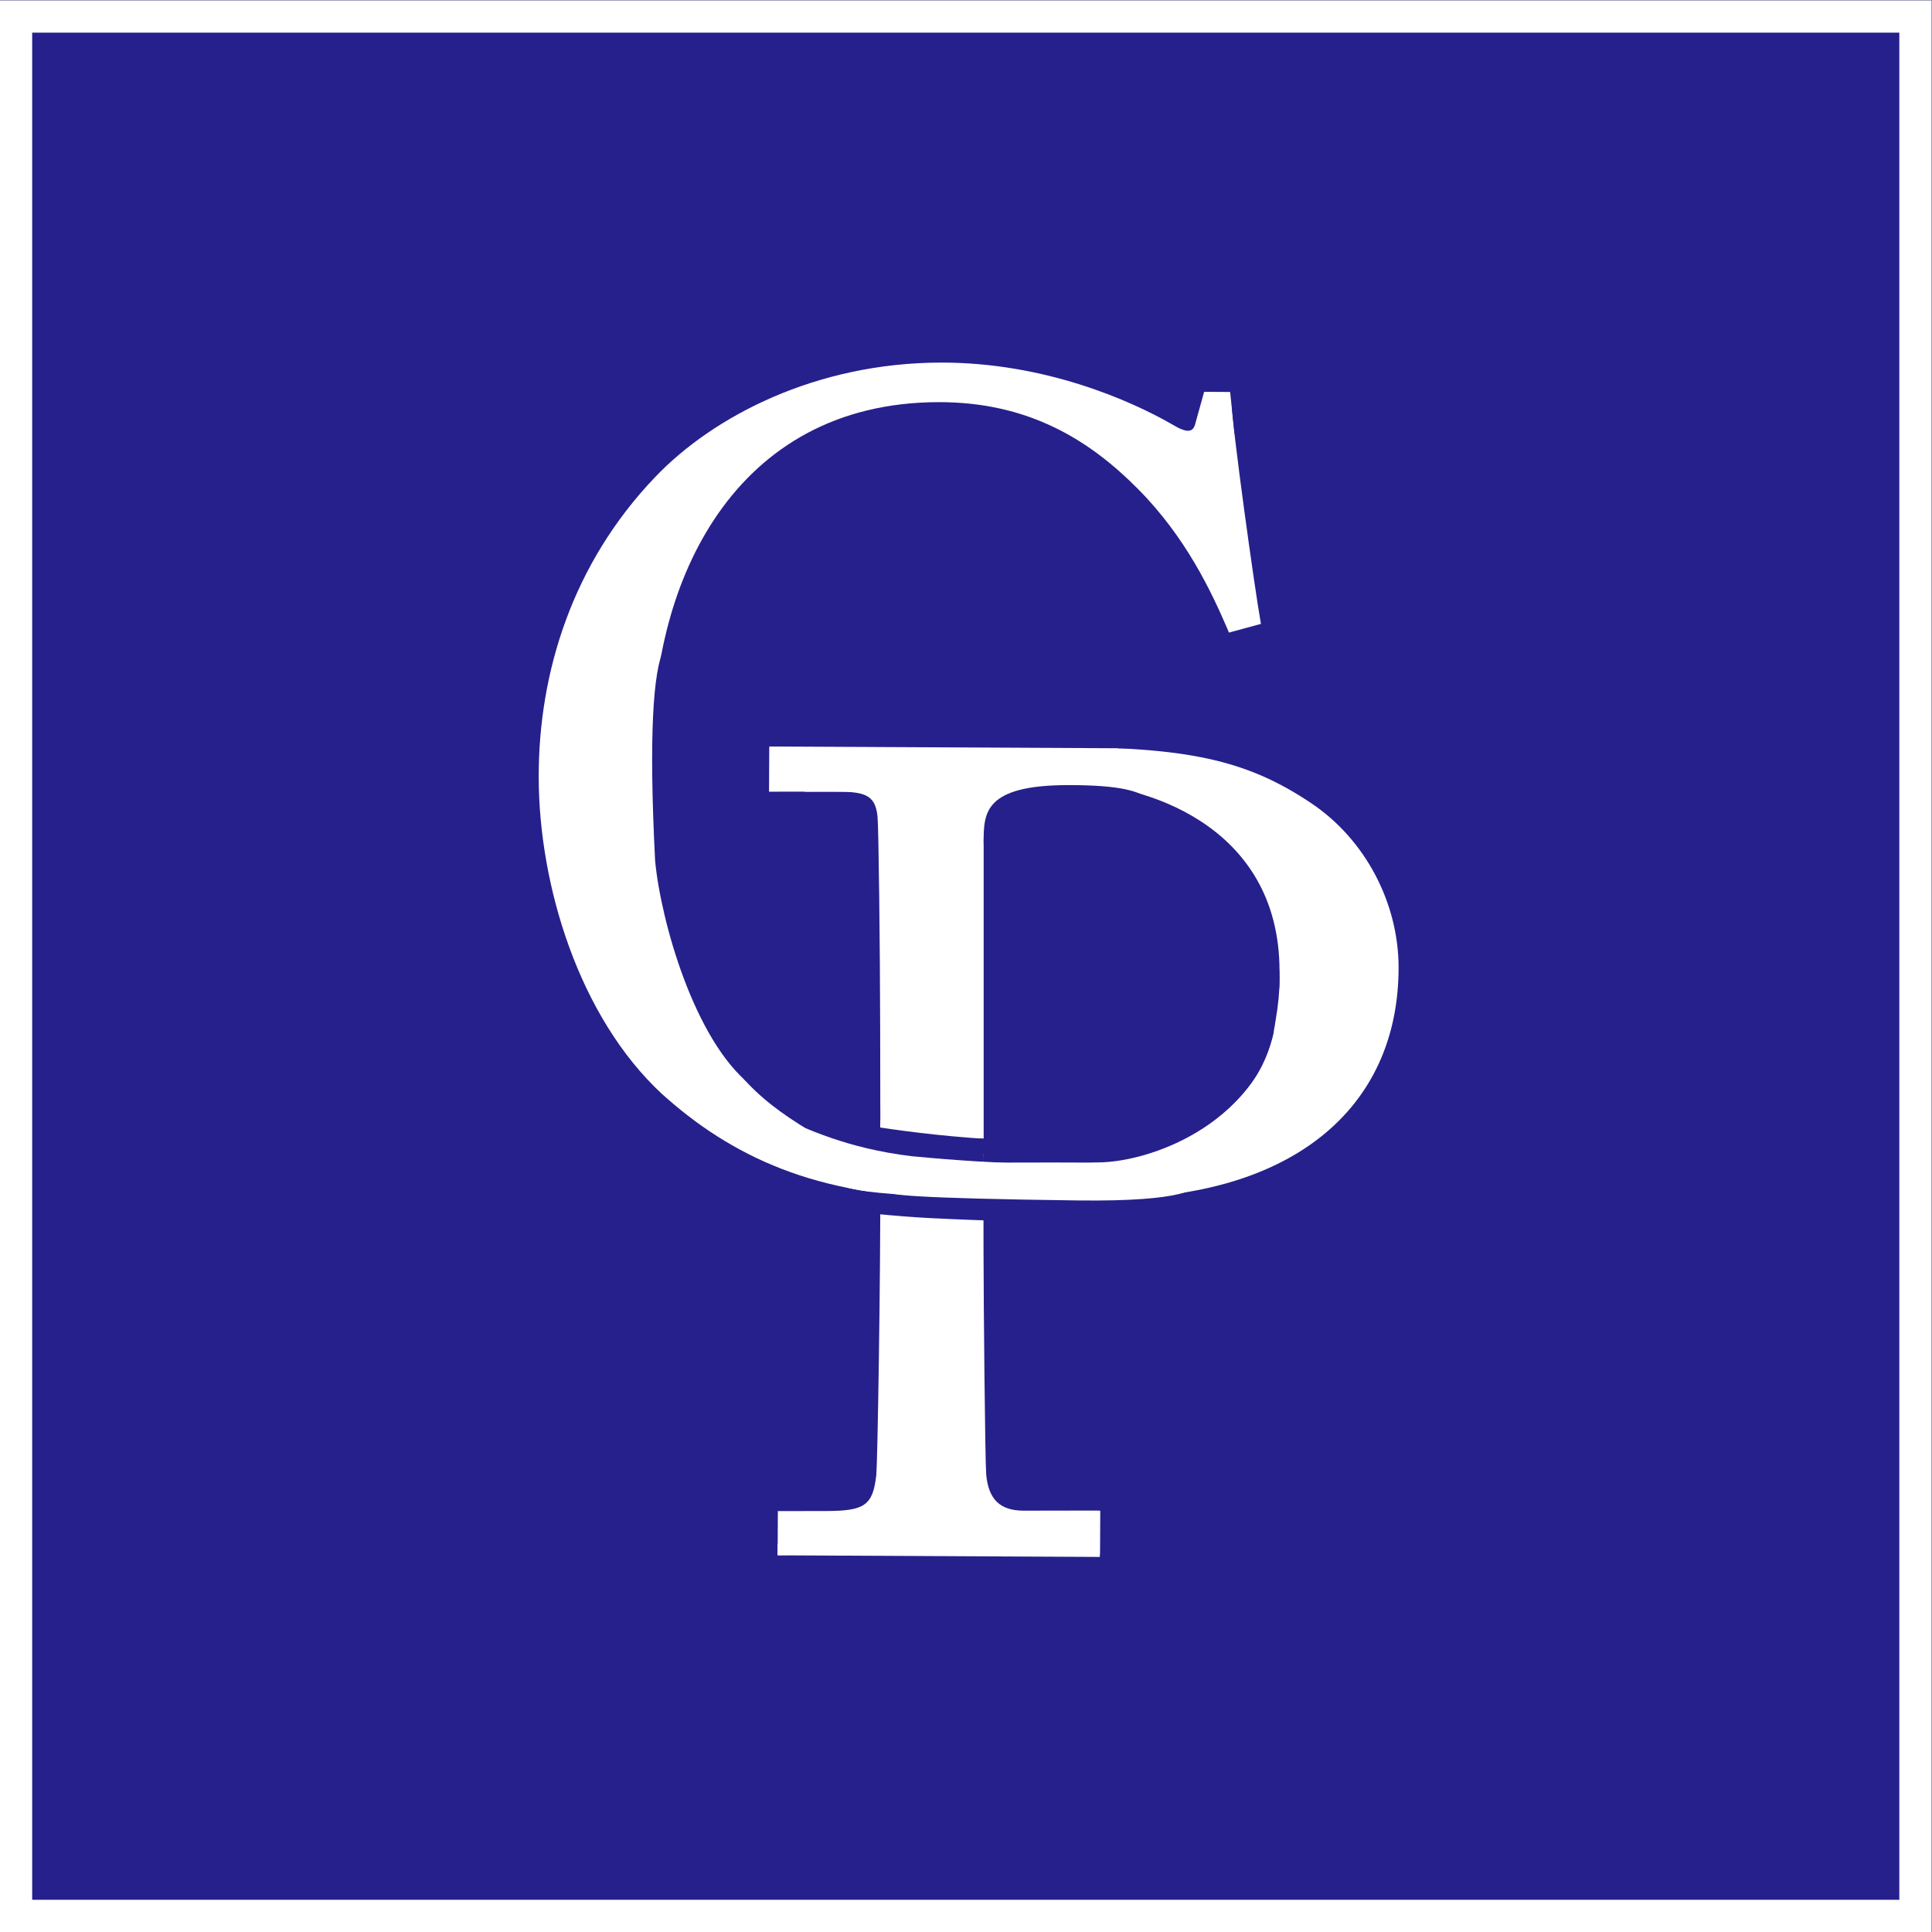 <?xml version="1.0" encoding="UTF-8" standalone="no"?>
<!-- Created with Inkscape (http://www.inkscape.org/) -->
<svg xmlns:inkscape="http://www.inkscape.org/namespaces/inkscape" xmlns:sodipodi="http://sodipodi.sourceforge.net/DTD/sodipodi-0.dtd" xmlns="http://www.w3.org/2000/svg" xmlns:svg="http://www.w3.org/2000/svg" version="1.1" id="svg2" width="80" height="80" viewBox="0 0 80 80" sodipodi:docname="Group 12.svg" inkscape:version="1.2.2 (732a01da63, 2022-12-09)">
  <rect x="0" y="0" width="80" height="80" fill="#808080" stroke="none"/>
  <defs id="defs6">
    <clipPath id="clipPath22">
      <path d="M 0,60 H 60 V 0 H 0 Z" clip-rule="evenodd" id="path20"></path>
    </clipPath>
  </defs>
  <g id="g10" inkscape:groupmode="layer" inkscape:label="Page 1" transform="matrix(1.333,0,0,-1.333,0,80)">
    <g id="g12">
      <g id="g14">
        <path d="M 0,60 H 60 V 0 H 0 Z" style="fill:#26208c;fill-opacity:1;fill-rule:nonzero;stroke:none" id="path16"></path>
      </g>
      <g id="g18" clip-path="url(#clipPath22)">
        <g id="g24">
          <path d="m 0,60 v 1 h -1 v -1 z m 60,0 h 1 v 1 H 60 Z M 60,0 v -1 h 1 V 0 Z M 0,0 h -1 v -1 h 1 z m 0,59 h 60 v 2 H 0 Z m 59,1 V 0 h 2 V 60 Z M 60,1 H 0 V -1 H 60 Z M 1,0 V 60 H -1 V 0 Z" style="fill:#ffffff;fill-opacity:1;fill-rule:nonzero;stroke:none" id="path26"></path>
        </g>
      </g>
    </g>
    <g id="g28" transform="translate(15,9)">
      <path d="M 30,42 H 0 V -4e-6 h 30 z" style="fill:#26208c;fill-opacity:1;fill-rule:nonzero;stroke:none" id="path30"></path>
    </g>
    <g id="g32" transform="translate(16.734,22.81)">
      <path d="M 12.822,0.012 C 8.626,0.005 5.957,1.301 3.821,3.23 1.257,5.615 0.006,9.689 2.1e-5,13.062 c -0.005,3.268 1.056,6.643 3.611,9.317 1.81,1.9 5.007,3.557 8.883,3.563 3.236,0.005 5.904,-1.185 7.185,-1.921 0.463,-0.28 0.64,-0.245 0.711,0.001 l 0.283,1.019 c 0.071,0.211 0.142,0.211 0.462,0.212 0.32,5.21e-4 0.391,-0.07 0.392,-0.562 0.001,-0.668 0.721,-5.832 0.9,-6.815 0.036,-0.176 5e-4,-0.316 -0.142,-0.352 l -0.533,-0.141 c -0.178,-0.035 -0.249,-4.12e-4 -0.356,0.281 -0.5,1.159 -1.285,2.844 -2.781,4.353 -1.496,1.508 -3.382,2.7 -6.191,2.696 C 6.061,24.703 3.51,19.112 3.554,13.982 c 0.003,-2.038 0.65,-6.007 3.428,-9.025 2.422,-2.667 4.449,-2.944 6.832,-2.94 4.018,0.006 7.143,2.19 8.775,4.477 0.106,0.176 0.177,0.211 0.284,0.106 l 0.463,-0.351 c 0.107,-0.07 0.178,-0.14 0.072,-0.316 -2.128,-3.06 -5.572,-5.912 -10.586,-5.92 z" style="fill:#9cb8be;fill-opacity:1;fill-rule:nonzero;stroke:none" id="path34"></path>
    </g>
    <g id="g36" transform="translate(23.629,11.698)">
      <path d="M 6.92,11.261 6.923,9.434 C 6.926,7.782 6.97,3.004 7.006,2.512 7.078,1.739 7.434,1.388 8.181,1.39 l 2.276,0.004 c 0.249,5.49e-4 0.285,-0.105 0.285,-0.245 l 0.001,-0.843 C 10.743,0.129 10.708,0.023 10.423,0.023 9.926,0.022 8.823,0.126 5.481,0.12 2.352,0.115 0.966,0.007 0.574,0.007 0.326,0.007 0.29,0.112 0.29,0.252 L 0.288,1.131 C 0.288,1.306 0.323,1.377 0.501,1.377 l 1.529,0.002 c 1.209,0.002 1.457,0.178 1.563,1.127 0.035,0.351 0.133,5.833 0.126,9.909 l -0.007,4.041 c -0.004,2.319 -0.046,6.149 -0.082,6.5 -0.072,0.703 -0.428,0.772 -1.388,0.771 L 0.215,23.724 C 0.037,23.724 0.002,23.794 0.001,24.005 L 2e-6,24.848 c -2.78e-4,0.176 0.035,0.246 0.213,0.246 0.391,6.31e-4 1.671,-0.103 5.049,-0.097 0.64,0.001 2.738,0.11 3.911,0.112 4.018,0.006 5.903,-0.377 7.932,-1.744 1.673,-1.122 2.707,-3.088 2.711,-5.091 0.007,-4.427 -3.366,-7.173 -9.019,-7.183 -1.316,-0.002 -2.738,0.031 -3.876,0.169 z M 6.9,23.735 6.918,12.526 c 0.711,-0.21 1.885,-0.313 3.272,-0.311 2.169,0.004 4.087,1.166 5.009,2.397 0.781,1.02 0.921,2.321 0.919,3.55 -0.008,4.603 -4.347,5.826 -6.445,5.822 -0.604,-9.59e-4 -2.062,-0.003 -2.773,-0.25 z" style="fill:#9cb8be;fill-opacity:1;fill-rule:nonzero;stroke:none" id="path38"></path>
    </g>
    <g id="g40" transform="translate(30.562,23.034)">
      <path d="M 9.061,5.272 C 8.649,2.252 5.354,0.874 3.513,0.871 -1.487,0.863 0.318,1.058 0.315,2.65 0.313,4.242 3.743,8.283 5.584,8.286 7.425,8.289 9.749,9.253 9.061,5.272 Z" style="fill:#26208c;fill-opacity:1;fill-rule:nonzero;stroke:none" id="path42"></path>
    </g>
    <g id="g44" transform="matrix(1,0.002,-0.002,1,30.384,23.893)">
      <path d="M 3.58,10.159 H 0 V 0.006 h 3.58 z" style="fill:#26208c;fill-opacity:1;fill-rule:nonzero;stroke:none" id="path46"></path>
    </g>
    <g id="g48" transform="translate(20.89,17.221)">
      <path d="M 6.444,6.902 C 6.444,5.941 2.555,8.824 4.638,7.452 2.694,8.55 1.721,9.511 0.888,11.432 -2.584,22 5.198,11.158 5.888,11.158 c 0.69,0 0.556,-3.346 0.556,-4.256 z" style="fill:#26208c;fill-opacity:1;fill-rule:nonzero;stroke:none" id="path50"></path>
    </g>
    <g id="g52" transform="translate(20.258,17.533)">
      <path d="M 4.855,10.523 C 4.706,9.625 1.217,10.474 3.048,8.787 1.309,10.181 0.27,13.865 0.092,15.746 -0.702,31.434 3.894,15.485 4.576,15.375 5.257,15.265 5.004,11.421 4.855,10.523 Z" style="fill:#26208c;fill-opacity:1;fill-rule:nonzero;stroke:none" id="path54"></path>
    </g>
    <g id="g56" transform="translate(30,23.824)">
      <path d="M 0.556,11.804 H 0 V -2.11e-4 h 0.556 z" style="fill:#9cb8be;fill-opacity:1;fill-rule:nonzero;stroke:none" id="path58"></path>
    </g>
    <g id="g60" transform="translate(27.056,23.924)">
      <path d="M 0.278,0.611 H 0 V 5.6e-5 h 0.278 z" style="fill:#26208c;fill-opacity:1;fill-rule:nonzero;stroke:none" id="path62"></path>
    </g>
    <g id="g64" transform="translate(25,35.421)">
      <path d="M 10.833,0.755 H 0 V -1.9e-5 h 10.833 z" style="fill:#9cb8be;fill-opacity:1;fill-rule:nonzero;stroke:none" id="path66"></path>
    </g>
    <g id="g68" transform="translate(23.889,36.245)">
      <path d="M 10.833,0.755 H 0 V -1.9e-5 h 10.833 z" style="fill:#9cb8be;fill-opacity:1;fill-rule:nonzero;stroke:none" id="path70"></path>
    </g>
    <g id="g72" transform="matrix(0.95,0.312,-0.319,0.948,36.317,22.76)">
      <path d="M 3.195,1.518 H 0 V 0.968 h 3.195 z" style="fill:#9cb8be;fill-opacity:1;fill-rule:nonzero;stroke:none" id="path74"></path>
    </g>
    <g id="g76" transform="translate(27.222,23.823)">
      <path d="M 3.333,0.824 H 0 V 2.01e-4 h 3.333 z" style="fill:#26208c;fill-opacity:1;fill-rule:nonzero;stroke:none" id="path78"></path>
    </g>
    <g id="g80" transform="translate(27.222,23.9)">
      <path d="M 3.333,0.198 H 0 V 1.07e-4 h 3.333 z" style="fill:#26208c;fill-opacity:1;fill-rule:nonzero;stroke:none" id="path82"></path>
    </g>
    <g id="g84" transform="translate(26.667,22.451)">
      <path d="M 3.611,0.549 H 0 v -0.549 h 3.611 z" style="fill:#26208c;fill-opacity:1;fill-rule:nonzero;stroke:none" id="path86"></path>
    </g>
    <g id="g88" transform="translate(29.418,22.451)">
      <path d="m 1.971,0.137 c 0,-0.076 -0.435,-0.137 -0.972,-0.137 -0.537,0 -0.972,0.061 -0.972,0.137 0,0.076 -0.278,0.412 0.972,0.412 6.111,-0.412 4.861,-0.275 0.972,-0.412 z" style="fill:#26208c;fill-opacity:1;fill-rule:nonzero;stroke:none" id="path90"></path>
    </g>
    <g id="g92" transform="translate(22.342,21.668)">
      <path d="M 14.732,1.721 C 14.648,1.03 10.713,0.92 7.214,1.346 3.778,1.764 -0.083,2.782 0.001,3.473 0.991,4.9 1.923,2.914 5.991,2.43 11.686,1.881 14.816,2.412 14.732,1.721 Z" style="fill:#9cb8be;fill-opacity:1;fill-rule:nonzero;stroke:none" id="path94"></path>
    </g>
    <g id="g96" transform="translate(25.833,22.849)">
      <path d="M 7.778,0.426 C 7.778,0.274 7.449,0.014 4.028,0.014 0.417,0.014 0,0.412 0,0.563 0,0.715 2.819,0.7 4.583,0.7 c 1.764,0 3.194,-0.123 3.194,-0.275 z" style="fill:#9cb8be;fill-opacity:1;fill-rule:nonzero;stroke:none" id="path98"></path>
    </g>
    <g id="g100" transform="translate(27.625,22.668)">
      <path d="m 9.597,0.606 c 0,-0.152 -0.329,-0.593 -3.75,-0.549 C -4.221,0.187 1.768,0.494 1.768,0.645 c 0,0.152 2.819,0.137 4.583,0.137 1.764,0 3.245,-0.024 3.245,-0.176 z" style="fill:#9cb8be;fill-opacity:1;fill-rule:nonzero;stroke:none" id="path102"></path>
    </g>
    <g id="g104" transform="translate(25.556,23.885)">
      <path d="M 8.856,0.783 C 7.195,0.903 5.67,0.213 4.243,0.213 2.817,0.213 0,0.896 0,1.21 0,1.525 1.443,1.028 4.612,0.783 c 1.845,-0.142 4.611,-0.026 4.243,0 z" style="fill:#26208c;fill-opacity:1;fill-rule:nonzero;stroke:none" id="path106"></path>
    </g>
    <g id="g108" transform="translate(23.989,21.974)">
      <path d="m 0.039,0.752 c 1.92,-0.089 3.583,0 5.233,0 1.649,0 4.906,-0.176 4.906,-0.412 0,-0.236 -1.614,-0.321 -5.278,-0.137 -2.133,0.107 -5.286,0.569 -4.861,0.549 z" style="fill:#26208c;fill-opacity:1;fill-rule:nonzero;stroke:none" id="path110"></path>
    </g>
    <g id="g112" transform="translate(30.278,33.98)">
      <path d="M 1.389,1.921 H 0 V -1.82e-4 h 1.389 z" style="fill:#9cb8be;fill-opacity:1;fill-rule:nonzero;stroke:none" id="path114"></path>
    </g>
    <g id="g116" transform="translate(30.556,32.333)">
      <path d="M 5.278,1.647 C 5.278,0.737 4.096,-1.73e-4 2.639,-1.73e-4 1.181,-1.73e-4 0,0.6 0,1.51 c 0,0.91 0,1.784 2.639,1.784 3.194,0 2.639,-0.737 2.639,-1.647 z" style="fill:#26208c;fill-opacity:1;fill-rule:nonzero;stroke:none" id="path118"></path>
    </g>
    <g id="g120" transform="matrix(0.965,0.262,-0.268,0.963,38.618,38.313)">
      <path d="M 1.943,2.097 H 0 V 0.449 h 1.943 z" style="fill:#26208c;fill-opacity:1;fill-rule:nonzero;stroke:none" id="path122"></path>
    </g>
    <g id="g124" transform="matrix(1,-0.005,0.005,1,37.223,47.834)">
      <path d="M 1.944,1.52 H 0 V 0.01 h 1.944 z" style="fill:#26208c;fill-opacity:1;fill-rule:nonzero;stroke:none" id="path126"></path>
    </g>
    <g id="g128" transform="matrix(0.995,0.103,-0.106,0.994,38.373,46.331)">
      <path d="M 2.087,1.717 H 0 V 0.207 h 2.087 z" style="fill:#26208c;fill-opacity:1;fill-rule:nonzero;stroke:none" id="path130"></path>
    </g>
    <g id="g132" transform="matrix(1,-0.005,0.005,1,21.944,35.207)">
      <path d="M 1.944,1.655 H 0 V 0.009 h 1.944 z" style="fill:#26208c;fill-opacity:1;fill-rule:nonzero;stroke:none" id="path134"></path>
    </g>
    <g id="g136" transform="matrix(1,-0.005,0.005,1,22.222,11.463)">
      <path d="M 1.933,1.655 H 0 V 0.009 h 1.933 z" style="fill:#26208c;fill-opacity:1;fill-rule:nonzero;stroke:none" id="path138"></path>
    </g>
    <g id="g140" transform="matrix(1,-0.005,0.005,1,23.856,36.77)">
      <path d="M 11.349,1.904 H 0 V 0.056 h 11.349 z" style="fill:#26208c;fill-opacity:1;fill-rule:nonzero;stroke:none" id="path142"></path>
    </g>
    <g id="g144" transform="matrix(1,-0.005,0.005,1,24.152,11.652)">
      <path d="M 10.019,0.394 H 0 V 0.049 h 10.019 z" style="fill:#9cb8be;fill-opacity:1;fill-rule:nonzero;stroke:none" id="path146"></path>
    </g>
    <g id="g148" transform="matrix(1,-0.005,0.005,1,34.17,11.463)">
      <path d="M 1.936,1.655 H 0 V 0.009 h 1.936 z" style="fill:#26208c;fill-opacity:1;fill-rule:nonzero;stroke:none" id="path150"></path>
    </g>
    <g id="g152" transform="translate(15,9)">
      <path d="M 30,42 H 0 V -4e-6 h 30 z" style="fill:#26208c;fill-opacity:1;fill-rule:nonzero;stroke:none" id="path154"></path>
    </g>
    <g id="g156" transform="translate(16.734,22.81)">
      <path d="M 12.822,0.012 C 8.626,0.005 5.957,1.301 3.821,3.23 1.257,5.615 0.006,9.689 2.1e-5,13.062 c -0.005,3.268 1.056,6.643 3.611,9.317 1.81,1.9 5.007,3.557 8.883,3.563 3.236,0.005 5.904,-1.185 7.185,-1.921 0.463,-0.28 0.64,-0.245 0.711,0.001 l 0.283,1.019 c 0.071,0.211 0.142,0.211 0.462,0.212 0.32,5.21e-4 0.391,-0.07 0.392,-0.562 0.001,-0.668 0.721,-5.832 0.9,-6.815 0.036,-0.176 5e-4,-0.316 -0.142,-0.352 l -0.533,-0.141 c -0.178,-0.035 -0.249,-4.12e-4 -0.356,0.281 -0.5,1.159 -1.285,2.844 -2.781,4.353 -1.496,1.508 -3.382,2.7 -6.191,2.696 C 6.061,24.703 3.51,19.112 3.554,13.982 c 0.003,-2.038 0.65,-6.007 3.428,-9.025 2.422,-2.667 4.449,-2.944 6.832,-2.94 4.018,0.006 7.143,2.19 8.775,4.477 0.106,0.176 0.177,0.211 0.284,0.106 l 0.463,-0.351 c 0.107,-0.07 0.178,-0.14 0.072,-0.316 -2.128,-3.06 -5.572,-5.912 -10.586,-5.92 z" style="fill:#ffffff;fill-opacity:1;fill-rule:nonzero;stroke:none" id="path158"></path>
    </g>
    <g id="g160" transform="translate(23.629,11.698)">
      <path d="M 6.92,11.261 6.923,9.434 C 6.926,7.782 6.97,3.004 7.006,2.512 7.078,1.739 7.434,1.388 8.181,1.39 l 2.276,0.004 c 0.249,5.49e-4 0.285,-0.105 0.285,-0.245 l 0.001,-0.843 C 10.743,0.129 10.708,0.023 10.423,0.023 9.926,0.022 8.823,0.126 5.481,0.12 2.352,0.115 0.966,0.007 0.574,0.007 0.326,0.007 0.29,0.112 0.29,0.252 L 0.288,1.131 C 0.288,1.306 0.323,1.377 0.501,1.377 l 1.529,0.002 c 1.209,0.002 1.457,0.178 1.563,1.127 0.035,0.351 0.133,5.833 0.126,9.909 l -0.007,4.041 c -0.004,2.319 -0.046,6.149 -0.082,6.5 -0.072,0.703 -0.428,0.772 -1.388,0.771 L 0.215,23.724 C 0.037,23.724 0.002,23.794 0.001,24.005 L 2e-6,24.848 c -2.78e-4,0.176 0.035,0.246 0.213,0.246 0.391,6.31e-4 1.671,-0.103 5.049,-0.097 0.64,0.001 2.738,0.11 3.911,0.112 4.018,0.006 5.903,-0.377 7.932,-1.744 1.673,-1.122 2.707,-3.088 2.711,-5.091 0.007,-4.427 -3.366,-7.173 -9.019,-7.183 -1.316,-0.002 -2.738,0.031 -3.876,0.169 z M 6.9,23.735 6.918,12.526 c 0.711,-0.21 1.885,-0.313 3.272,-0.311 2.169,0.004 4.087,1.166 5.009,2.397 0.781,1.02 0.921,2.321 0.919,3.55 -0.008,4.603 -4.347,5.826 -6.445,5.822 -0.604,-9.59e-4 -2.062,-0.003 -2.773,-0.25 z" style="fill:#ffffff;fill-opacity:1;fill-rule:nonzero;stroke:none" id="path162"></path>
    </g>
    <g id="g164" transform="translate(30.562,23.034)">
      <path d="M 9.061,5.272 C 8.649,2.252 5.354,0.874 3.513,0.871 -1.487,0.863 0.318,1.058 0.315,2.65 0.313,4.242 3.743,8.283 5.584,8.286 7.425,8.289 9.749,9.253 9.061,5.272 Z" style="fill:#26208c;fill-opacity:1;fill-rule:nonzero;stroke:none" id="path166"></path>
    </g>
    <g id="g168" transform="matrix(1,0.002,-0.002,1,30.384,23.893)">
      <path d="M 3.58,10.159 H 0 V 0.006 h 3.58 z" style="fill:#26208c;fill-opacity:1;fill-rule:nonzero;stroke:none" id="path170"></path>
    </g>
    <g id="g172" transform="translate(20.89,17.221)">
      <path d="M 6.444,6.902 C 6.444,5.941 2.555,8.824 4.638,7.452 2.694,8.55 1.721,9.511 0.888,11.432 -2.584,22 5.198,11.158 5.888,11.158 c 0.69,0 0.556,-3.346 0.556,-4.256 z" style="fill:#26208c;fill-opacity:1;fill-rule:nonzero;stroke:none" id="path174"></path>
    </g>
    <g id="g176" transform="translate(20.258,17.533)">
      <path d="M 4.855,10.523 C 4.706,9.625 1.217,10.474 3.048,8.787 1.309,10.181 0.27,13.865 0.092,15.746 -0.702,31.434 3.894,15.485 4.576,15.375 5.257,15.265 5.004,11.421 4.855,10.523 Z" style="fill:#26208c;fill-opacity:1;fill-rule:nonzero;stroke:none" id="path178"></path>
    </g>
    <g id="g180" transform="translate(30,23.824)">
      <path d="M 0.556,11.804 H 0 V -2.11e-4 h 0.556 z" style="fill:#ffffff;fill-opacity:1;fill-rule:nonzero;stroke:none" id="path182"></path>
    </g>
    <g id="g184" transform="translate(27.056,23.924)">
      <path d="M 0.278,0.611 H 0 V 5.6e-5 h 0.278 z" style="fill:#26208c;fill-opacity:1;fill-rule:nonzero;stroke:none" id="path186"></path>
    </g>
    <g id="g188" transform="translate(25,35.421)">
      <path d="M 10.833,0.755 H 0 V -1.9e-5 h 10.833 z" style="fill:#ffffff;fill-opacity:1;fill-rule:nonzero;stroke:none" id="path190"></path>
    </g>
    <g id="g192" transform="translate(23.889,36.245)">
      <path d="M 10.833,0.755 H 0 V -1.9e-5 h 10.833 z" style="fill:#ffffff;fill-opacity:1;fill-rule:nonzero;stroke:none" id="path194"></path>
    </g>
    <g id="g196" transform="matrix(0.95,0.312,-0.319,0.948,36.317,22.76)">
      <path d="M 3.195,1.518 H 0 V 0.968 h 3.195 z" style="fill:#ffffff;fill-opacity:1;fill-rule:nonzero;stroke:none" id="path198"></path>
    </g>
    <g id="g200" transform="translate(27.222,23.823)">
      <path d="M 3.333,0.824 H 0 V 2.01e-4 h 3.333 z" style="fill:#26208c;fill-opacity:1;fill-rule:nonzero;stroke:none" id="path202"></path>
    </g>
    <g id="g204" transform="translate(27.222,23.9)">
      <path d="M 3.333,0.198 H 0 V 1.07e-4 h 3.333 z" style="fill:#26208c;fill-opacity:1;fill-rule:nonzero;stroke:none" id="path206"></path>
    </g>
    <g id="g208" transform="translate(26.667,22.451)">
      <path d="M 3.611,0.549 H 0 v -0.549 h 3.611 z" style="fill:#26208c;fill-opacity:1;fill-rule:nonzero;stroke:none" id="path210"></path>
    </g>
    <g id="g212" transform="translate(29.418,22.451)">
      <path d="m 1.971,0.137 c 0,-0.076 -0.435,-0.137 -0.972,-0.137 -0.537,0 -0.972,0.061 -0.972,0.137 0,0.076 -0.278,0.412 0.972,0.412 6.111,-0.412 4.861,-0.275 0.972,-0.412 z" style="fill:#26208c;fill-opacity:1;fill-rule:nonzero;stroke:none" id="path214"></path>
    </g>
    <g id="g216" transform="translate(22.342,21.668)">
      <path d="M 14.732,1.721 C 14.648,1.03 10.713,0.92 7.214,1.346 3.778,1.764 -0.083,2.782 0.001,3.473 0.991,4.9 1.923,2.914 5.991,2.43 11.686,1.881 14.816,2.412 14.732,1.721 Z" style="fill:#ffffff;fill-opacity:1;fill-rule:nonzero;stroke:none" id="path218"></path>
    </g>
    <g id="g220" transform="translate(25.833,22.849)">
      <path d="M 7.778,0.426 C 7.778,0.274 7.449,0.014 4.028,0.014 0.417,0.014 0,0.412 0,0.563 0,0.715 2.819,0.7 4.583,0.7 c 1.764,0 3.194,-0.123 3.194,-0.275 z" style="fill:#ffffff;fill-opacity:1;fill-rule:nonzero;stroke:none" id="path222"></path>
    </g>
    <g id="g224" transform="translate(27.625,22.668)">
      <path d="m 9.597,0.606 c 0,-0.152 -0.329,-0.593 -3.75,-0.549 C -4.221,0.187 1.768,0.494 1.768,0.645 c 0,0.152 2.819,0.137 4.583,0.137 1.764,0 3.245,-0.024 3.245,-0.176 z" style="fill:#ffffff;fill-opacity:1;fill-rule:nonzero;stroke:none" id="path226"></path>
    </g>
    <g id="g228" transform="translate(25.556,23.885)">
      <path d="M 8.856,0.783 C 7.195,0.903 5.67,0.213 4.243,0.213 2.817,0.213 0,0.896 0,1.21 0,1.525 1.443,1.028 4.612,0.783 c 1.845,-0.142 4.611,-0.026 4.243,0 z" style="fill:#26208c;fill-opacity:1;fill-rule:nonzero;stroke:none" id="path230"></path>
    </g>
    <g id="g232" transform="translate(23.989,21.974)">
      <path d="m 0.039,0.752 c 1.92,-0.089 3.583,0 5.233,0 1.649,0 4.906,-0.176 4.906,-0.412 0,-0.236 -1.614,-0.321 -5.278,-0.137 -2.133,0.107 -5.286,0.569 -4.861,0.549 z" style="fill:#26208c;fill-opacity:1;fill-rule:nonzero;stroke:none" id="path234"></path>
    </g>
    <g id="g236" transform="translate(30.278,33.98)">
      <path d="M 1.389,1.921 H 0 V -1.82e-4 h 1.389 z" style="fill:#ffffff;fill-opacity:1;fill-rule:nonzero;stroke:none" id="path238"></path>
    </g>
    <g id="g240" transform="translate(30.556,32.333)">
      <path d="M 5.278,1.647 C 5.278,0.737 4.096,-1.73e-4 2.639,-1.73e-4 1.181,-1.73e-4 0,0.6 0,1.51 c 0,0.91 0,1.784 2.639,1.784 3.194,0 2.639,-0.737 2.639,-1.647 z" style="fill:#26208c;fill-opacity:1;fill-rule:nonzero;stroke:none" id="path242"></path>
    </g>
    <g id="g244" transform="matrix(0.965,0.262,-0.268,0.963,38.618,38.313)">
      <path d="M 1.943,2.097 H 0 V 0.449 h 1.943 z" style="fill:#26208c;fill-opacity:1;fill-rule:nonzero;stroke:none" id="path246"></path>
    </g>
    <g id="g248" transform="matrix(1,-0.005,0.005,1,37.223,47.834)">
      <path d="M 1.944,1.52 H 0 V 0.01 h 1.944 z" style="fill:#26208c;fill-opacity:1;fill-rule:nonzero;stroke:none" id="path250"></path>
    </g>
    <g id="g252" transform="matrix(0.995,0.103,-0.106,0.994,38.373,46.331)">
      <path d="M 2.087,1.717 H 0 V 0.207 h 2.087 z" style="fill:#26208c;fill-opacity:1;fill-rule:nonzero;stroke:none" id="path254"></path>
    </g>
    <g id="g256" transform="matrix(1,-0.005,0.005,1,21.944,35.207)">
      <path d="M 1.944,1.655 H 0 V 0.009 h 1.944 z" style="fill:#26208c;fill-opacity:1;fill-rule:nonzero;stroke:none" id="path258"></path>
    </g>
    <g id="g260" transform="matrix(1,-0.005,0.005,1,22.222,11.463)">
      <path d="M 1.933,1.655 H 0 V 0.009 h 1.933 z" style="fill:#26208c;fill-opacity:1;fill-rule:nonzero;stroke:none" id="path262"></path>
    </g>
    <g id="g264" transform="matrix(1,-0.005,0.005,1,23.856,36.77)">
      <path d="M 11.349,1.904 H 0 V 0.056 h 11.349 z" style="fill:#26208c;fill-opacity:1;fill-rule:nonzero;stroke:none" id="path266"></path>
    </g>
    <g id="g268" transform="matrix(1,-0.005,0.005,1,24.152,11.652)">
      <path d="M 10.019,0.394 H 0 V 0.049 h 10.019 z" style="fill:#ffffff;fill-opacity:1;fill-rule:nonzero;stroke:none" id="path270"></path>
    </g>
    <g id="g272" transform="matrix(1,-0.005,0.005,1,34.17,11.463)">
      <path d="M 1.936,1.655 H 0 V 0.009 h 1.936 z" style="fill:#26208c;fill-opacity:1;fill-rule:nonzero;stroke:none" id="path274"></path>
    </g>
  </g>
</svg>
